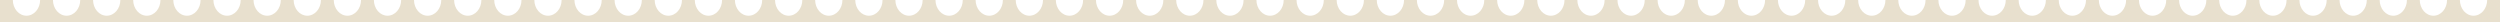 <svg width="1677" height="15" viewBox="0 0 1677 15" fill="none" xmlns="http://www.w3.org/2000/svg">
<path d="M26.213 4.035C26.673 2.756 26.91 1.385 26.91 0H35.52C35.52 1.385 35.757 2.756 36.217 4.035C36.677 5.314 37.351 6.476 38.2 7.455C39.05 8.434 40.059 9.211 41.169 9.74C42.279 10.27 43.468 10.543 44.67 10.543C45.871 10.543 47.061 10.27 48.171 9.74C49.281 9.211 50.29 8.434 51.139 7.455C51.989 6.476 52.663 5.314 53.123 4.035C53.582 2.756 53.819 1.385 53.819 0H62.43C62.43 1.385 62.667 2.756 63.127 4.035C63.586 5.314 64.26 6.476 65.11 7.455C65.959 8.434 66.968 9.211 68.078 9.74C69.188 10.27 70.378 10.543 71.579 10.543C72.781 10.543 73.971 10.27 75.081 9.74C76.191 9.211 77.199 8.434 78.049 7.455C78.898 6.476 79.572 5.314 80.032 4.035C80.492 2.756 80.728 1.385 80.728 0H89.34C89.34 1.385 89.576 2.756 90.036 4.035C90.496 5.314 91.17 6.476 92.019 7.455C92.869 8.434 93.877 9.211 94.987 9.74C96.097 10.27 97.287 10.543 98.489 10.543C99.69 10.543 100.88 10.27 101.99 9.74C103.1 9.211 104.109 8.434 104.958 7.455C105.808 6.476 106.482 5.314 106.942 4.035C107.401 2.756 107.638 1.385 107.638 0H116.249C116.249 1.385 116.486 2.756 116.945 4.035C117.405 5.314 118.079 6.476 118.929 7.455C119.778 8.434 120.787 9.211 121.897 9.74C123.007 10.27 124.197 10.543 125.398 10.543C126.6 10.543 127.789 10.27 128.9 9.74C130.01 9.211 131.018 8.434 131.868 7.455C132.717 6.476 133.391 5.314 133.851 4.035C134.311 2.756 134.547 1.385 134.547 0H143.159C143.159 1.385 143.395 2.756 143.855 4.035C144.315 5.314 144.989 6.476 145.838 7.455C146.688 8.434 147.696 9.211 148.807 9.74C149.917 10.27 151.106 10.543 152.308 10.543C153.509 10.543 154.699 10.27 155.809 9.74C156.919 9.211 157.928 8.434 158.777 7.455C159.627 6.476 160.301 5.314 160.761 4.035C161.22 2.756 161.457 1.385 161.457 0H170.068C170.068 1.385 170.305 2.756 170.764 4.035C171.224 5.314 171.898 6.476 172.748 7.455C173.597 8.434 174.606 9.211 175.716 9.74C176.826 10.27 178.016 10.543 179.217 10.543C180.419 10.543 181.608 10.27 182.719 9.74C183.829 9.211 184.837 8.434 185.687 7.455C186.536 6.476 187.21 5.314 187.67 4.035C188.13 2.756 188.366 1.385 188.366 0H196.978C196.978 1.385 197.214 2.756 197.674 4.035C198.134 5.314 198.808 6.476 199.657 7.455C200.507 8.434 201.515 9.211 202.626 9.74C203.736 10.27 204.925 10.543 206.127 10.543C207.328 10.543 208.518 10.27 209.628 9.74C210.738 9.211 211.747 8.434 212.596 7.455C213.446 6.476 214.12 5.314 214.58 4.035C215.039 2.756 215.276 1.385 215.276 0H223.887C223.887 1.385 224.124 2.756 224.583 4.035C225.043 5.314 225.717 6.476 226.567 7.455C227.416 8.434 228.425 9.211 229.535 9.74C230.645 10.27 231.835 10.543 233.036 10.543C234.238 10.543 235.427 10.27 236.538 9.74C237.648 9.211 238.656 8.434 239.506 7.455C240.355 6.476 241.029 5.314 241.489 4.035C241.949 2.756 242.185 1.385 242.185 0H250.797C250.797 1.385 251.033 2.756 251.493 4.035C251.953 5.314 252.627 6.476 253.476 7.455C254.326 8.434 255.334 9.211 256.444 9.74C257.555 10.27 258.744 10.543 259.946 10.543C261.147 10.543 262.337 10.27 263.447 9.74C264.557 9.211 265.566 8.434 266.415 7.455C267.265 6.476 267.939 5.314 268.399 4.035C268.858 2.756 269.095 1.385 269.095 0H277.706C277.706 1.385 277.943 2.756 278.402 4.035C278.862 5.314 279.536 6.476 280.386 7.455C281.235 8.434 282.244 9.211 283.354 9.74C284.464 10.27 285.654 10.543 286.855 10.543C288.057 10.543 289.246 10.27 290.357 9.74C291.467 9.211 292.475 8.434 293.325 7.455C294.174 6.476 294.848 5.314 295.308 4.035C295.768 2.756 296.004 1.385 296.004 0H304.616C304.616 1.385 304.852 2.756 305.312 4.035C305.772 5.314 306.446 6.476 307.295 7.455C308.145 8.434 309.153 9.211 310.263 9.74C311.374 10.27 312.563 10.543 313.765 10.543C314.966 10.543 316.156 10.27 317.266 9.74C318.376 9.211 319.385 8.434 320.234 7.455C321.084 6.476 321.758 5.314 322.218 4.035C322.677 2.756 322.914 1.385 322.914 0H331.525C331.525 1.385 331.762 2.756 332.221 4.035C332.681 5.314 333.355 6.476 334.205 7.455C335.054 8.434 336.063 9.211 337.173 9.74C338.283 10.27 339.473 10.543 340.674 10.543C341.876 10.543 343.065 10.27 344.176 9.74C345.286 9.211 346.294 8.434 347.144 7.455C347.993 6.476 348.667 5.314 349.127 4.035C349.587 2.756 349.823 1.385 349.823 0H358.435C358.435 1.385 358.671 2.756 359.131 4.035C359.591 5.314 360.265 6.476 361.114 7.455C361.964 8.434 362.972 9.211 364.082 9.74C365.193 10.27 366.382 10.543 367.584 10.543C368.785 10.543 369.975 10.27 371.085 9.74C372.195 9.211 373.204 8.434 374.053 7.455C374.903 6.476 375.577 5.314 376.037 4.035C376.496 2.756 376.733 1.385 376.733 0H385.344C385.344 1.385 385.581 2.756 386.04 4.035C386.5 5.314 387.174 6.476 388.024 7.455C388.873 8.434 389.882 9.211 390.992 9.74C392.102 10.27 393.292 10.543 394.493 10.543C395.695 10.543 396.884 10.27 397.995 9.74C399.105 9.211 400.113 8.434 400.963 7.455C401.812 6.476 402.486 5.314 402.946 4.035C403.406 2.756 403.642 1.385 403.642 0H412.254C412.254 1.385 412.49 2.756 412.95 4.035C413.41 5.314 414.084 6.476 414.933 7.455C415.783 8.434 416.791 9.211 417.901 9.74C419.012 10.27 420.201 10.543 421.403 10.543C422.604 10.543 423.794 10.27 424.904 9.74C426.014 9.211 427.023 8.434 427.872 7.455C428.722 6.476 429.396 5.314 429.856 4.035C430.315 2.756 430.552 1.385 430.552 0H439.163C439.163 1.385 439.4 2.756 439.859 4.035C440.319 5.314 440.993 6.476 441.843 7.455C442.692 8.434 443.701 9.211 444.811 9.74C445.921 10.27 447.111 10.543 448.312 10.543C449.514 10.543 450.703 10.27 451.814 9.74C452.924 9.211 453.932 8.434 454.782 7.455C455.631 6.476 456.305 5.314 456.765 4.035C457.225 2.756 457.461 1.385 457.461 0H466.073C466.073 1.385 466.309 2.756 466.769 4.035C467.229 5.314 467.903 6.476 468.752 7.455C469.602 8.434 470.61 9.211 471.72 9.74C472.831 10.27 474.02 10.543 475.222 10.543C476.423 10.543 477.613 10.27 478.723 9.74C479.833 9.211 480.842 8.434 481.691 7.455C482.541 6.476 483.215 5.314 483.675 4.035C484.134 2.756 484.371 1.385 484.371 0H492.982C492.982 1.385 493.219 2.756 493.678 4.035C494.138 5.314 494.812 6.476 495.662 7.455C496.511 8.434 497.52 9.211 498.63 9.74C499.74 10.27 500.93 10.543 502.131 10.543C503.333 10.543 504.522 10.27 505.633 9.74C506.743 9.211 507.751 8.434 508.601 7.455C509.45 6.476 510.124 5.314 510.584 4.035C511.044 2.756 511.28 1.385 511.28 0H519.891C519.891 1.385 520.128 2.756 520.588 4.035C521.048 5.314 521.722 6.476 522.571 7.455C523.421 8.434 524.429 9.211 525.539 9.74C526.649 10.27 527.839 10.543 529.041 10.543C530.242 10.543 531.432 10.27 532.542 9.74C533.652 9.211 534.661 8.434 535.51 7.455C536.36 6.476 537.034 5.314 537.493 4.035C537.953 2.756 538.19 1.385 538.19 0H546.801C546.801 1.385 547.038 2.756 547.497 4.035C547.957 5.314 548.631 6.476 549.481 7.455C550.33 8.434 551.339 9.211 552.449 9.74C553.559 10.27 554.749 10.543 555.95 10.543C557.152 10.543 558.341 10.27 559.451 9.74C560.561 9.211 561.57 8.434 562.42 7.455C563.269 6.476 563.943 5.314 564.403 4.035C564.863 2.756 565.099 1.385 565.099 0H573.71C573.71 1.385 573.947 2.756 574.407 4.035C574.867 5.314 575.541 6.476 576.39 7.455C577.24 8.434 578.248 9.211 579.358 9.74C580.469 10.27 581.658 10.543 582.86 10.543C584.061 10.543 585.251 10.27 586.361 9.74C587.471 9.211 588.48 8.434 589.329 7.455C590.179 6.476 590.853 5.314 591.312 4.035C591.772 2.756 592.009 1.385 592.009 0H600.62C600.62 1.385 600.857 2.756 601.316 4.035C601.776 5.314 602.45 6.476 603.3 7.455C604.149 8.434 605.158 9.211 606.268 9.74C607.378 10.27 608.568 10.543 609.769 10.543C610.971 10.543 612.16 10.27 613.27 9.74C614.38 9.211 615.389 8.434 616.239 7.455C617.088 6.476 617.762 5.314 618.222 4.035C618.682 2.756 618.918 1.385 618.918 0H627.529C627.529 1.385 627.766 2.756 628.226 4.035C628.686 5.314 629.36 6.476 630.209 7.455C631.059 8.434 632.067 9.211 633.177 9.74C634.287 10.27 635.477 10.543 636.679 10.543C637.88 10.543 639.07 10.27 640.18 9.74C641.29 9.211 642.299 8.434 643.148 7.455C643.998 6.476 644.672 5.314 645.131 4.035C645.591 2.756 645.828 1.385 645.828 0H654.439C654.439 1.385 654.676 2.756 655.135 4.035C655.595 5.314 656.269 6.476 657.119 7.455C657.968 8.434 658.977 9.211 660.087 9.74C661.197 10.27 662.387 10.543 663.588 10.543C664.79 10.543 665.979 10.27 667.089 9.74C668.199 9.211 669.208 8.434 670.058 7.455C670.907 6.476 671.581 5.314 672.041 4.035C672.501 2.756 672.737 1.385 672.737 0H681.348C681.348 1.385 681.585 2.756 682.045 4.035C682.505 5.314 683.179 6.476 684.028 7.455C684.878 8.434 685.886 9.211 686.996 9.74C688.107 10.27 689.296 10.543 690.498 10.543C691.699 10.543 692.889 10.27 693.999 9.74C695.109 9.211 696.118 8.434 696.967 7.455C697.817 6.476 698.491 5.314 698.951 4.035C699.41 2.756 699.647 1.385 699.647 0H708.258C708.258 1.385 708.495 2.756 708.954 4.035C709.414 5.314 710.088 6.476 710.938 7.455C711.787 8.434 712.796 9.211 713.906 9.74C715.016 10.27 716.206 10.543 717.407 10.543C718.609 10.543 719.798 10.27 720.908 9.74C722.018 9.211 723.027 8.434 723.877 7.455C724.726 6.476 725.4 5.314 725.86 4.035C726.32 2.756 726.556 1.385 726.556 0H735.167C735.167 1.385 735.404 2.756 735.864 4.035C736.324 5.314 736.998 6.476 737.847 7.455C738.697 8.434 739.705 9.211 740.815 9.74C741.925 10.27 743.115 10.543 744.317 10.543C745.518 10.543 746.708 10.27 747.818 9.74C748.928 9.211 749.937 8.434 750.786 7.455C751.636 6.476 752.31 5.314 752.769 4.035C753.229 2.756 753.466 1.385 753.466 0H762.077C762.077 1.385 762.314 2.756 762.773 4.035C763.233 5.314 763.907 6.476 764.757 7.455C765.606 8.434 766.615 9.211 767.725 9.74C768.835 10.27 770.025 10.543 771.226 10.543C772.428 10.543 773.617 10.27 774.727 9.74C775.837 9.211 776.846 8.434 777.696 7.455C778.545 6.476 779.219 5.314 779.679 4.035C780.139 2.756 780.375 1.385 780.375 0H788.986C788.986 1.385 789.223 2.756 789.683 4.035C790.143 5.314 790.817 6.476 791.666 7.455C792.516 8.434 793.524 9.211 794.634 9.74C795.745 10.27 796.934 10.543 798.136 10.543C799.337 10.543 800.527 10.27 801.637 9.74C802.747 9.211 803.756 8.434 804.605 7.455C805.455 6.476 806.129 5.314 806.589 4.035C807.048 2.756 807.285 1.385 807.285 0H815.896C815.896 1.385 816.133 2.756 816.592 4.035C817.052 5.314 817.726 6.476 818.576 7.455C819.425 8.434 820.434 9.211 821.544 9.74C822.654 10.27 823.844 10.543 825.045 10.543C826.247 10.543 827.436 10.27 828.547 9.74C829.657 9.211 830.665 8.434 831.515 7.455C832.364 6.476 833.038 5.314 833.498 4.035C833.958 2.756 834.194 1.385 834.194 0H842.805C842.805 1.385 843.042 2.756 843.502 4.035C843.962 5.314 844.636 6.476 845.485 7.455C846.335 8.434 847.343 9.211 848.453 9.74C849.563 10.27 850.753 10.543 851.955 10.543C853.156 10.543 854.346 10.27 855.456 9.74C856.566 9.211 857.575 8.434 858.424 7.455C859.274 6.476 859.948 5.314 860.407 4.035C860.867 2.756 861.104 1.385 861.104 0H869.715C869.715 1.385 869.952 2.756 870.411 4.035C870.871 5.314 871.545 6.476 872.395 7.455C873.244 8.434 874.253 9.211 875.363 9.74C876.473 10.27 877.663 10.543 878.864 10.543C880.066 10.543 881.255 10.27 882.365 9.74C883.476 9.211 884.484 8.434 885.334 7.455C886.183 6.476 886.857 5.314 887.317 4.035C887.777 2.756 888.013 1.385 888.013 0H896.624C896.624 1.385 896.861 2.756 897.321 4.035C897.781 5.314 898.455 6.476 899.304 7.455C900.154 8.434 901.162 9.211 902.272 9.74C903.383 10.27 904.572 10.543 905.774 10.543C906.975 10.543 908.165 10.27 909.275 9.74C910.385 9.211 911.394 8.434 912.243 7.455C913.093 6.476 913.767 5.314 914.227 4.035C914.686 2.756 914.923 1.385 914.923 0H923.534C923.534 1.385 923.771 2.756 924.23 4.035C924.69 5.314 925.364 6.476 926.214 7.455C927.063 8.434 928.072 9.211 929.182 9.74C930.292 10.27 931.482 10.543 932.683 10.543C933.885 10.543 935.074 10.27 936.185 9.74C937.295 9.211 938.303 8.434 939.153 7.455C940.002 6.476 940.676 5.314 941.136 4.035C941.596 2.756 941.832 1.385 941.832 0H950.443C950.443 1.385 950.68 2.756 951.14 4.035C951.6 5.314 952.274 6.476 953.123 7.455C953.973 8.434 954.981 9.211 956.091 9.74C957.201 10.27 958.391 10.543 959.593 10.543C960.794 10.543 961.984 10.27 963.094 9.74C964.204 9.211 965.213 8.434 966.062 7.455C966.912 6.476 967.586 5.314 968.045 4.035C968.505 2.756 968.742 1.385 968.742 0H977.353C977.353 1.385 977.59 2.756 978.049 4.035C978.509 5.314 979.183 6.476 980.033 7.455C980.882 8.434 981.891 9.211 983.001 9.74C984.111 10.27 985.301 10.543 986.502 10.543C987.704 10.543 988.893 10.27 990.003 9.74C991.114 9.211 992.122 8.434 992.972 7.455C993.821 6.476 994.495 5.314 994.955 4.035C995.415 2.756 995.651 1.385 995.651 0H1004.26C1004.26 1.385 1004.5 2.756 1004.96 4.035C1005.42 5.314 1006.09 6.476 1006.94 7.455C1007.79 8.434 1008.8 9.211 1009.91 9.74C1011.02 10.27 1012.21 10.543 1013.41 10.543C1014.61 10.543 1015.8 10.27 1016.91 9.74C1018.02 9.211 1019.03 8.434 1019.88 7.455C1020.73 6.476 1021.4 5.314 1021.86 4.035C1022.32 2.756 1022.56 1.385 1022.56 0H1031.17C1031.17 1.385 1031.41 2.756 1031.87 4.035C1032.33 5.314 1033 6.476 1033.85 7.455C1034.7 8.434 1035.71 9.211 1036.82 9.74C1037.93 10.27 1039.12 10.543 1040.32 10.543C1041.52 10.543 1042.71 10.27 1043.82 9.74C1044.93 9.211 1045.94 8.434 1046.79 7.455C1047.64 6.476 1048.31 5.314 1048.77 4.035C1049.23 2.756 1049.47 1.385 1049.47 0H1058.08C1058.08 1.385 1058.32 2.756 1058.78 4.035C1059.24 5.314 1059.91 6.476 1060.76 7.455C1061.61 8.434 1062.62 9.211 1063.73 9.74C1064.84 10.27 1066.03 10.543 1067.23 10.543C1068.43 10.543 1069.62 10.27 1070.73 9.74C1071.84 9.211 1072.85 8.434 1073.7 7.455C1074.55 6.476 1075.22 5.314 1075.68 4.035C1076.14 2.756 1076.38 1.385 1076.38 0H1084.99C1084.99 1.385 1085.23 2.756 1085.69 4.035C1086.15 5.314 1086.82 6.476 1087.67 7.455C1088.52 8.434 1089.53 9.211 1090.64 9.74C1091.75 10.27 1092.94 10.543 1094.14 10.543C1095.34 10.543 1096.53 10.27 1097.64 9.74C1098.75 9.211 1099.76 8.434 1100.61 7.455C1101.46 6.476 1102.13 5.314 1102.59 4.035C1103.05 2.756 1103.29 1.385 1103.29 0H1111.9C1111.9 1.385 1112.14 2.756 1112.6 4.035C1113.06 5.314 1113.73 6.476 1114.58 7.455C1115.43 8.434 1116.44 9.211 1117.55 9.74C1118.66 10.27 1119.85 10.543 1121.05 10.543C1122.25 10.543 1123.44 10.27 1124.55 9.74C1125.66 9.211 1126.67 8.434 1127.52 7.455C1128.37 6.476 1129.04 5.314 1129.5 4.035C1129.96 2.756 1130.2 1.385 1130.2 0H1138.81C1138.81 1.385 1139.05 2.756 1139.51 4.035C1139.97 5.314 1140.64 6.476 1141.49 7.455C1142.34 8.434 1143.35 9.211 1144.46 9.74C1145.57 10.27 1146.76 10.543 1147.96 10.543C1149.16 10.543 1150.35 10.27 1151.46 9.74C1152.57 9.211 1153.58 8.434 1154.43 7.455C1155.28 6.476 1155.95 5.314 1156.41 4.035C1156.87 2.756 1157.11 1.385 1157.11 0H1165.72C1165.72 1.385 1165.96 2.756 1166.42 4.035C1166.88 5.314 1167.55 6.476 1168.4 7.455C1169.25 8.434 1170.26 9.211 1171.37 9.74C1172.48 10.27 1173.67 10.543 1174.87 10.543C1176.07 10.543 1177.26 10.27 1178.37 9.74C1179.48 9.211 1180.49 8.434 1181.34 7.455C1182.19 6.476 1182.86 5.314 1183.32 4.035C1183.78 2.756 1184.02 1.385 1184.02 0H1192.63C1192.63 1.385 1192.87 2.756 1193.33 4.035C1193.79 5.314 1194.46 6.476 1195.31 7.455C1196.16 8.434 1197.17 9.211 1198.28 9.74C1199.39 10.27 1200.58 10.543 1201.78 10.543C1202.98 10.543 1204.17 10.27 1205.28 9.74C1206.39 9.211 1207.4 8.434 1208.25 7.455C1209.1 6.476 1209.77 5.314 1210.23 4.035C1210.69 2.756 1210.93 1.385 1210.93 0H1219.54C1219.54 1.385 1219.78 2.756 1220.23 4.035C1220.69 5.314 1221.37 6.476 1222.22 7.455C1223.07 8.434 1224.08 9.211 1225.19 9.74C1226.3 10.27 1227.49 10.543 1228.69 10.543C1229.89 10.543 1231.08 10.27 1232.19 9.74C1233.3 9.211 1234.31 8.434 1235.16 7.455C1236.01 6.476 1236.68 5.314 1237.14 4.035C1237.6 2.756 1237.84 1.385 1237.84 0H1246.45C1246.45 1.385 1246.68 2.756 1247.14 4.035C1247.6 5.314 1248.28 6.476 1249.13 7.455C1249.98 8.434 1250.99 9.211 1252.1 9.74C1253.21 10.27 1254.4 10.543 1255.6 10.543C1256.8 10.543 1257.99 10.27 1259.1 9.74C1260.21 9.211 1261.22 8.434 1262.07 7.455C1262.92 6.476 1263.59 5.314 1264.05 4.035C1264.51 2.756 1264.75 1.385 1264.75 0H1273.36C1273.36 1.385 1273.59 2.756 1274.05 4.035C1274.51 5.314 1275.19 6.476 1276.04 7.455C1276.89 8.434 1277.9 9.211 1279.01 9.74C1280.12 10.27 1281.31 10.543 1282.51 10.543C1283.71 10.543 1284.9 10.27 1286.01 9.74C1287.12 9.211 1288.13 8.434 1288.98 7.455C1289.83 6.476 1290.5 5.314 1290.96 4.035C1291.42 2.756 1291.66 1.385 1291.66 0H1300.27C1300.27 1.385 1300.5 2.756 1300.96 4.035C1301.42 5.314 1302.1 6.476 1302.95 7.455C1303.8 8.434 1304.8 9.211 1305.91 9.74C1307.02 10.27 1308.21 10.543 1309.42 10.543C1310.62 10.543 1311.81 10.27 1312.92 9.74C1314.03 9.211 1315.04 8.434 1315.89 7.455C1316.74 6.476 1317.41 5.314 1317.87 4.035C1318.33 2.756 1318.57 1.385 1318.57 0H1327.18C1327.18 1.385 1327.41 2.756 1327.87 4.035C1328.33 5.314 1329.01 6.476 1329.86 7.455C1330.71 8.434 1331.71 9.211 1332.82 9.74C1333.93 10.27 1335.12 10.543 1336.33 10.543C1337.53 10.543 1338.72 10.27 1339.83 9.74C1340.94 9.211 1341.95 8.434 1342.8 7.455C1343.64 6.476 1344.32 5.314 1344.78 4.035C1345.24 2.756 1345.47 1.385 1345.47 0H1354.09C1354.09 1.385 1354.32 2.756 1354.78 4.035C1355.24 5.314 1355.92 6.476 1356.77 7.455C1357.62 8.434 1358.62 9.211 1359.73 9.74C1360.84 10.27 1362.03 10.543 1363.24 10.543C1364.44 10.543 1365.63 10.27 1366.74 9.74C1367.85 9.211 1368.85 8.434 1369.7 7.455C1370.55 6.476 1371.23 5.314 1371.69 4.035C1372.15 2.756 1372.38 1.385 1372.38 0H1381C1381 1.385 1381.23 2.756 1381.69 4.035C1382.15 5.314 1382.83 6.476 1383.68 7.455C1384.52 8.434 1385.53 9.211 1386.64 9.74C1387.75 10.27 1388.94 10.543 1390.14 10.543C1391.35 10.543 1392.54 10.27 1393.65 9.74C1394.76 9.211 1395.76 8.434 1396.61 7.455C1397.46 6.476 1398.14 5.314 1398.6 4.035C1399.06 2.756 1399.29 1.385 1399.29 0H1407.9C1407.9 1.385 1408.14 2.756 1408.6 4.035C1409.06 5.314 1409.74 6.476 1410.58 7.455C1411.43 8.434 1412.44 9.211 1413.55 9.74C1414.66 10.27 1415.85 10.543 1417.05 10.543C1418.26 10.543 1419.45 10.27 1420.56 9.74C1421.67 9.211 1422.67 8.434 1423.52 7.455C1424.37 6.476 1425.05 5.314 1425.51 4.035C1425.97 2.756 1426.2 1.385 1426.2 0H1434.81C1434.81 1.385 1435.05 2.756 1435.51 4.035C1435.97 5.314 1436.64 6.476 1437.49 7.455C1438.34 8.434 1439.35 9.211 1440.46 9.74C1441.57 10.27 1442.76 10.543 1443.96 10.543C1445.17 10.543 1446.35 10.27 1447.46 9.74C1448.57 9.211 1449.58 8.434 1450.43 7.455C1451.28 6.476 1451.96 5.314 1452.42 4.035C1452.88 2.756 1453.11 1.385 1453.11 0H1461.72C1461.72 1.385 1461.96 2.756 1462.42 4.035C1462.88 5.314 1463.55 6.476 1464.4 7.455C1465.25 8.434 1466.26 9.211 1467.37 9.74C1468.48 10.27 1469.67 10.543 1470.87 10.543C1472.07 10.543 1473.26 10.27 1474.37 9.74C1475.48 9.211 1476.49 8.434 1477.34 7.455C1478.19 6.476 1478.87 5.314 1479.33 4.035C1479.79 2.756 1480.02 1.385 1480.02 0H1488.63C1488.63 1.385 1488.87 2.756 1489.33 4.035C1489.79 5.314 1490.46 6.476 1491.31 7.455C1492.16 8.434 1493.17 9.211 1494.28 9.74C1495.39 10.27 1496.58 10.543 1497.78 10.543C1498.98 10.543 1500.17 10.27 1501.28 9.74C1502.39 9.211 1503.4 8.434 1504.25 7.455C1505.1 6.476 1505.78 5.314 1506.24 4.035C1506.7 2.756 1506.93 1.385 1506.93 0H1515.54C1515.54 1.385 1515.78 2.756 1516.24 4.035C1516.7 5.314 1517.37 6.476 1518.22 7.455C1519.07 8.434 1520.08 9.211 1521.19 9.74C1522.3 10.27 1523.49 10.543 1524.69 10.543C1525.89 10.543 1527.08 10.27 1528.19 9.74C1529.3 9.211 1530.31 8.434 1531.16 7.455C1532.01 6.476 1532.69 5.314 1533.15 4.035C1533.6 2.756 1533.84 1.385 1533.84 0H1542.45C1542.45 1.385 1542.69 2.756 1543.15 4.035C1543.61 5.314 1544.28 6.476 1545.13 7.455C1545.98 8.434 1546.99 9.211 1548.1 9.74C1549.21 10.27 1550.4 10.543 1551.6 10.543C1552.8 10.543 1553.99 10.27 1555.1 9.74C1556.21 9.211 1557.22 8.434 1558.07 7.455C1558.92 6.476 1559.59 5.314 1560.05 4.035C1560.51 2.756 1560.75 1.385 1560.75 0H1569.36C1569.36 1.385 1569.6 2.756 1570.06 4.035C1570.52 5.314 1571.19 6.476 1572.04 7.455C1572.89 8.434 1573.9 9.211 1575.01 9.74C1576.12 10.27 1577.31 10.543 1578.51 10.543C1579.71 10.543 1580.9 10.27 1582.01 9.74C1583.12 9.211 1584.13 8.434 1584.98 7.455C1585.83 6.476 1586.5 5.314 1586.96 4.035C1587.42 2.756 1587.66 1.385 1587.66 0H1596.27C1596.27 1.385 1596.51 2.756 1596.97 4.035C1597.43 5.314 1598.1 6.476 1598.95 7.455C1599.8 8.434 1600.81 9.211 1601.92 9.74C1603.03 10.27 1604.22 10.543 1605.42 10.543C1606.62 10.543 1607.81 10.27 1608.92 9.74C1610.03 9.211 1611.04 8.434 1611.89 7.455C1612.74 6.476 1613.41 5.314 1613.87 4.035C1614.33 2.756 1614.57 1.385 1614.57 0H1623.18C1623.18 1.385 1623.42 2.756 1623.88 4.035C1624.34 5.314 1625.01 6.476 1625.86 7.455C1626.71 8.434 1627.72 9.211 1628.83 9.74C1629.94 10.27 1631.13 10.543 1632.33 10.543C1633.53 10.543 1634.72 10.27 1635.83 9.74C1636.94 9.211 1637.95 8.434 1638.8 7.455C1639.65 6.476 1640.32 5.314 1640.78 4.035C1641.24 2.756 1641.48 1.385 1641.48 0H1650.09C1650.09 1.385 1650.33 2.756 1650.79 4.035C1651.25 5.314 1651.92 6.476 1652.77 7.455C1653.62 8.434 1654.63 9.211 1655.74 9.74C1656.85 10.27 1658.04 10.543 1659.24 10.543C1660.44 10.543 1661.63 10.27 1662.74 9.74C1663.85 9.211 1664.86 8.434 1665.71 7.455C1666.56 6.476 1667.23 5.314 1667.69 4.035C1668.15 2.756 1668.39 1.385 1668.39 0H1677V15H0V0H8.611C8.611 1.385 8.848 2.756 9.307 4.035C9.767 5.314 10.441 6.476 11.291 7.455C12.14 8.434 13.149 9.211 14.259 9.74C15.369 10.27 16.559 10.543 17.76 10.543C18.962 10.543 20.151 10.27 21.262 9.74C22.372 9.211 23.38 8.434 24.23 7.455C25.079 6.476 25.753 5.314 26.213 4.035Z" fill="#E8E0CE"/>
</svg>
